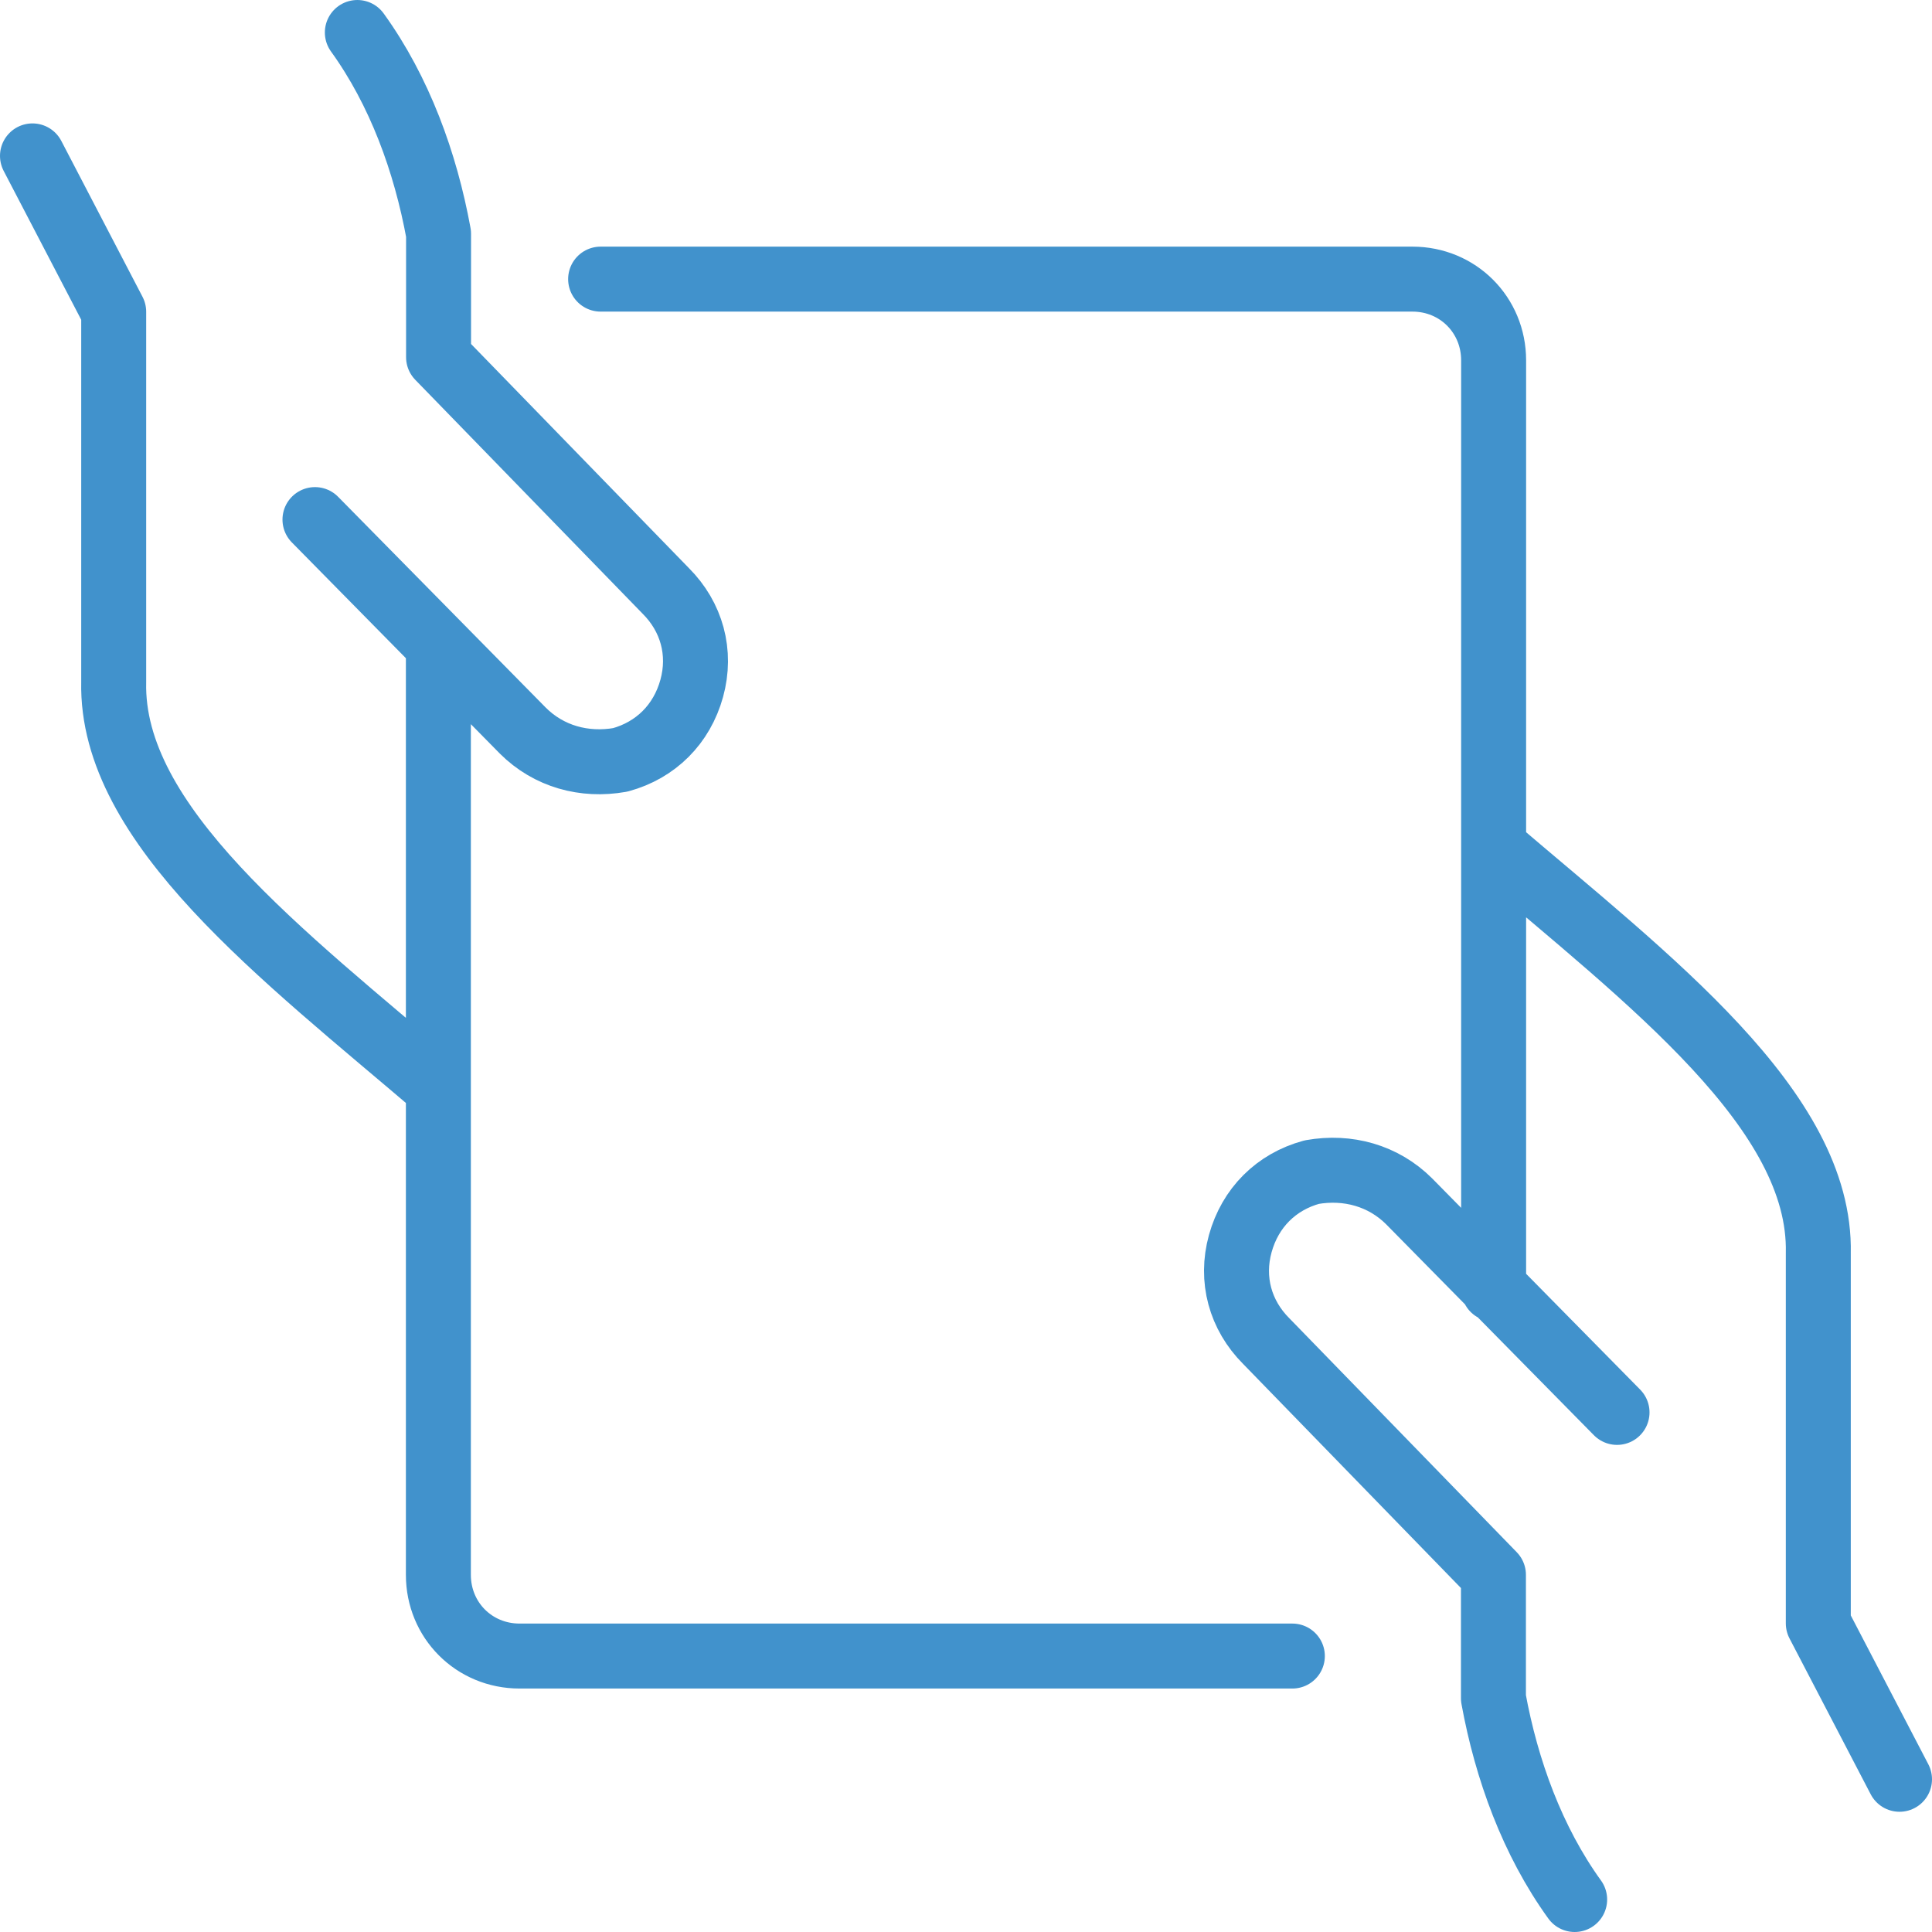 <?xml version="1.0" encoding="UTF-8"?>
<svg id="_レイヤー_2" data-name="レイヤー 2" xmlns="http://www.w3.org/2000/svg" viewBox="0 0 103.48 103.48">
  <defs>
    <style>
      .cls-1 {
        fill: none;
        stroke: #4192cc;
        stroke-linecap: round;
        stroke-linejoin: round;
        stroke-width: 3.48px;
      }
    </style>
  </defs>
  <g id="_レイヤー_1-2" data-name=" レイヤー 1">
    <g id="g-root-ic_give_v991gc14aqvbb-stroke" data-name="g-root-ic give v991gc14aqvbb-stroke">
      <g id="ic_give_v991gc14aqvbb-stroke" data-name="ic give v991gc14aqvbb-stroke">
        <path class="cls-1" d="M101.74,95.3l-4.35-8.35v-19.83c.17-7.65-9.04-14.61-17.39-21.74M86.61,75.65l-11.13-11.3c-1.39-1.39-3.3-1.91-5.22-1.57-1.91.52-3.3,1.91-3.83,3.83s0,3.83,1.39,5.22l12.17,12.52v6.61c.7,3.83,2.09,7.65,4.35,10.78M1.74,8.35l4.35,8.35v19.83c-.17,7.65,9.04,14.61,17.39,21.74M16.87,27.83l11.13,11.3c1.39,1.39,3.3,1.91,5.22,1.57,1.91-.52,3.3-1.91,3.83-3.83s0-3.83-1.39-5.22l-12.17-12.52v-6.61c-.7-3.83-2.09-7.65-4.35-10.78M23.48,34.61v49.74c0,2.43,1.91,4.35,4.35,4.35h41.39M80,69.04V19.3c0-2.43-1.91-4.35-4.35-4.35h-43.48"/>
      </g>
    </g>
  </g>
</svg>